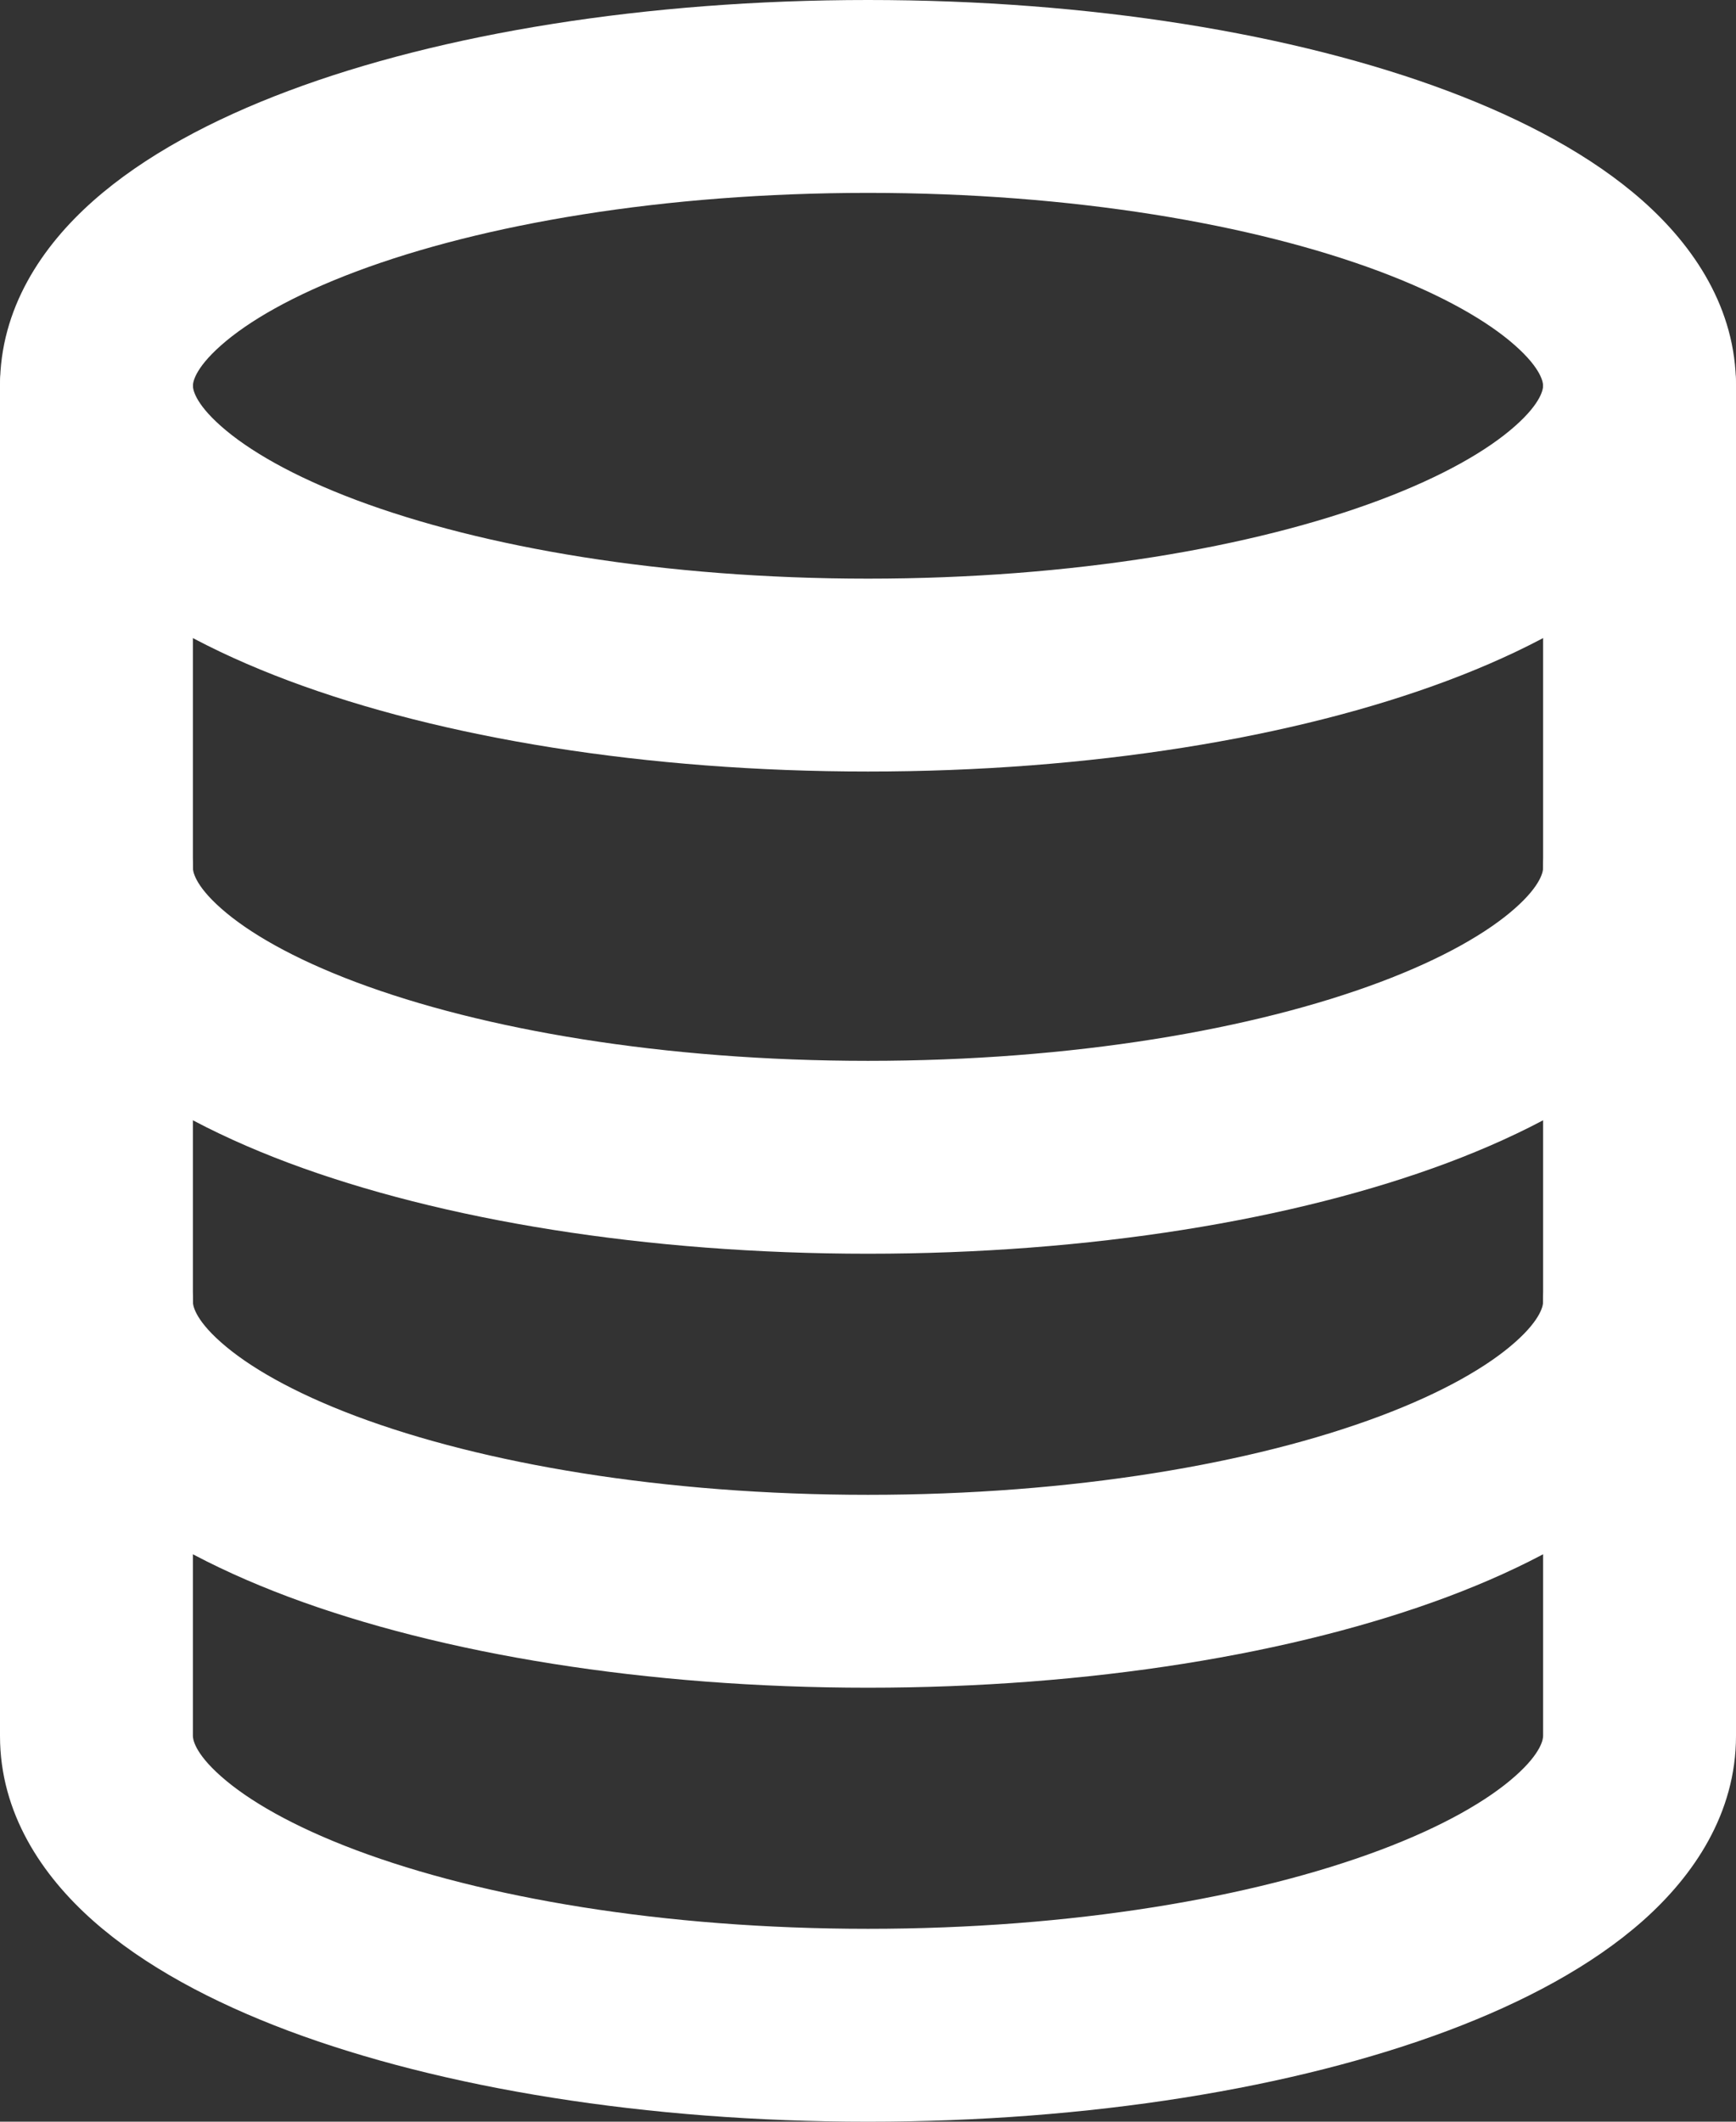 <?xml version="1.0" encoding="UTF-8" standalone="no"?><svg xmlns="http://www.w3.org/2000/svg" xmlns:xlink="http://www.w3.org/1999/xlink" fill="none" height="22" preserveAspectRatio="xMidYMid meet" style="fill: none" version="1" viewBox="3.0 1.0 18.0 22.0" width="18" zoomAndPan="magnify"><rect x="3.0" y="1.0" width="18.0" height="22.0" fill="#333333" stroke="none"/><g id="change1_1"><path clip-rule="evenodd" d="M5.292 4.581C5.01 4.83 5 4.974 5 5C5 5.026 5.01 5.17 5.292 5.419C5.573 5.668 6.036 5.938 6.694 6.185C8.003 6.676 9.879 7 12 7C14.121 7 15.997 6.676 17.306 6.185C17.964 5.938 18.427 5.668 18.708 5.419C18.99 5.17 19 5.026 19 5C19 4.974 18.99 4.83 18.708 4.581C18.427 4.332 17.964 4.062 17.306 3.815C15.997 3.324 14.121 3 12 3C9.879 3 8.003 3.324 6.694 3.815C6.036 4.062 5.573 4.332 5.292 4.581ZM5.992 1.942C7.578 1.347 9.703 1 12 1C14.297 1 16.422 1.347 18.008 1.942C18.797 2.238 19.506 2.615 20.035 3.084C20.562 3.552 21 4.197 21 5C21 5.803 20.562 6.448 20.035 6.916C19.506 7.385 18.797 7.762 18.008 8.058C16.422 8.653 14.297 9 12 9C9.703 9 7.578 8.653 5.992 8.058C5.203 7.762 4.494 7.385 3.965 6.916C3.437 6.448 3 5.803 3 5C3 4.197 3.437 3.552 3.965 3.084C4.494 2.615 5.203 2.238 5.992 1.942Z" fill="#ffffff" fill-rule="evenodd"/></g><g id="change1_2"><path clip-rule="evenodd" d="M4 4C4.552 4 5 4.448 5 5V19C5 19.026 5.01 19.17 5.292 19.419C5.573 19.668 6.036 19.938 6.694 20.185C8.003 20.676 9.879 21 12 21C14.121 21 15.997 20.676 17.306 20.185C17.964 19.938 18.427 19.668 18.708 19.419C18.99 19.17 19 19.026 19 19V5C19 4.448 19.448 4 20 4C20.552 4 21 4.448 21 5V19C21 19.803 20.562 20.448 20.035 20.916C19.506 21.385 18.797 21.762 18.008 22.058C16.422 22.652 14.297 23 12 23C9.703 23 7.578 22.652 5.992 22.058C5.203 21.762 4.494 21.385 3.965 20.916C3.437 20.448 3 19.803 3 19V5C3 4.448 3.448 4 4 4Z" fill="#ffffff" fill-rule="evenodd"/></g><g id="change1_3"><path clip-rule="evenodd" d="M4 9C4.552 9 5 9.448 5 10C5 10.025 5.01 10.17 5.292 10.419C5.573 10.668 6.036 10.938 6.694 11.185C8.003 11.676 9.879 12 12 12C14.121 12 15.997 11.676 17.306 11.185C17.964 10.938 18.427 10.668 18.708 10.419C18.99 10.17 19 10.025 19 10C19 9.448 19.448 9 20 9C20.552 9 21 9.448 21 10C21 10.803 20.562 11.448 20.035 11.916C19.506 12.385 18.797 12.762 18.008 13.058C16.422 13.652 14.297 14 12 14C9.703 14 7.578 13.652 5.992 13.058C5.203 12.762 4.494 12.385 3.965 11.916C3.437 11.448 3 10.803 3 10C3 9.448 3.448 9 4 9Z" fill="#ffffff" fill-rule="evenodd"/></g><g id="change1_4"><path clip-rule="evenodd" d="M4 13.5C4.552 13.5 5 13.948 5 14.5C5 14.525 5.01 14.67 5.292 14.919C5.573 15.168 6.036 15.438 6.694 15.685C8.003 16.176 9.879 16.5 12 16.5C14.121 16.5 15.997 16.176 17.306 15.685C17.964 15.438 18.427 15.168 18.708 14.919C18.99 14.67 19 14.525 19 14.5C19 13.948 19.448 13.5 20 13.5C20.552 13.5 21 13.948 21 14.5C21 15.303 20.562 15.948 20.035 16.416C19.506 16.885 18.797 17.262 18.008 17.558C16.422 18.152 14.297 18.5 12 18.5C9.703 18.5 7.578 18.152 5.992 17.558C5.203 17.262 4.494 16.885 3.965 16.416C3.437 15.948 3 15.303 3 14.5C3 13.948 3.448 13.5 4 13.5Z" fill="#ffffff" fill-rule="evenodd"/></g></svg>